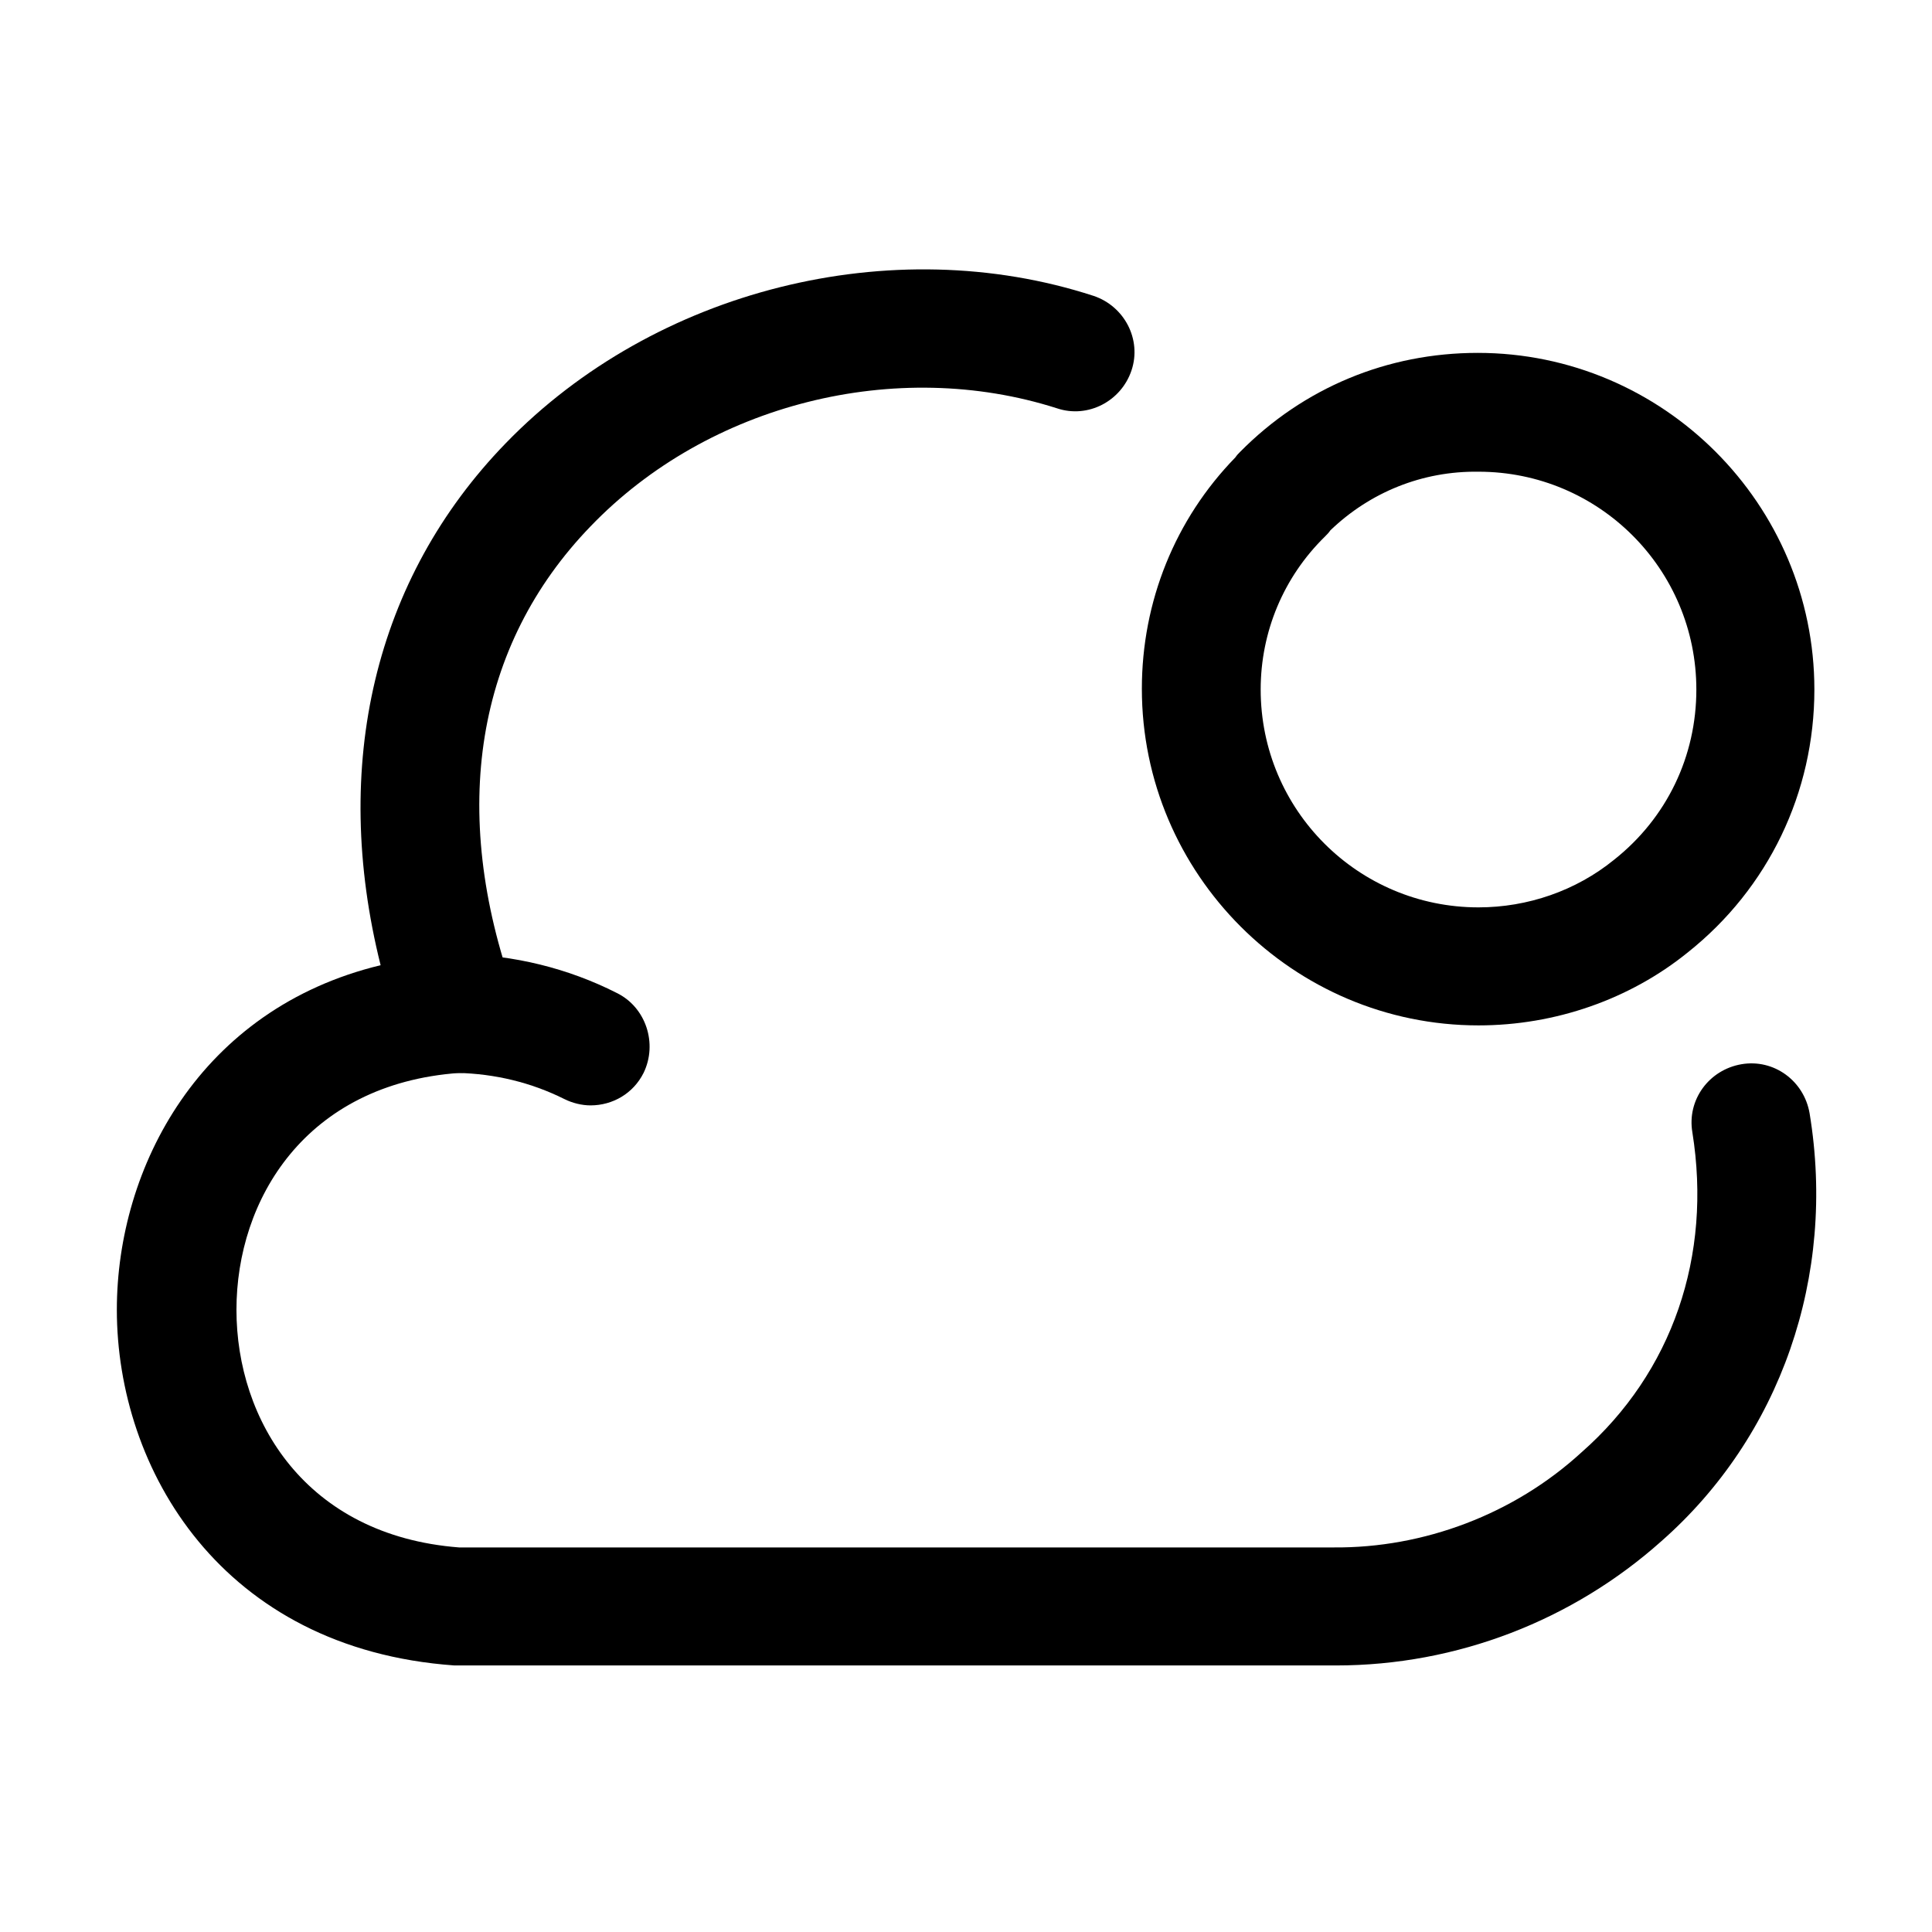 <?xml version="1.0" encoding="UTF-8"?>
<!-- Uploaded to: ICON Repo, www.iconrepo.com, Generator: ICON Repo Mixer Tools -->
<svg fill="#000000" width="800px" height="800px" version="1.1" viewBox="144 144 512 512" xmlns="http://www.w3.org/2000/svg">
 <g>
  <path d="m498.03 585.36h-0.84-232.8c-61.719-4.41-89.426-52.062-89.426-94.254 0-37.789 22.039-79.77 69.902-91.316-13.227-52.898-1.68-102.44 33.168-138.34 39.465-40.723 102.23-56.465 155.76-39.043 8.184 2.731 12.805 11.547 10.074 19.73-2.727 8.188-11.547 12.809-19.73 10.078-42.617-13.645-92.367-1.262-123.64 31.277-30.438 31.488-37.578 75.363-20.152 123.86 1.68 4.828 1.051 10.285-1.891 14.273-2.938 3.988-7.766 6.715-12.805 6.715-40.723 2.941-58.988 33.59-58.988 62.77 0 29.176 18.266 59.824 58.988 62.977h231.75c23.93 0.207 47.859-8.82 65.703-25.191 24.141-21.203 34.637-52.062 29.391-84.809-1.469-8.605 4.406-16.582 13.016-18.055 8.605-1.469 16.582 4.41 18.051 13.016 7.137 43.246-7.766 85.648-39.254 113.36-23.512 20.992-54.16 32.957-86.277 32.957z"/>
  <path d="m300.49 436.94c-2.309 0-4.828-0.629-6.926-1.68-8.816-4.406-18.473-6.715-28.34-6.926-8.605-0.211-15.535-7.348-15.535-15.953 0.211-8.609 8.398-15.746 15.953-15.535 14.484 0.211 28.969 3.777 41.777 10.285 7.766 3.781 10.914 13.438 7.137 21.203-2.731 5.457-8.188 8.605-14.066 8.605z"/>
  <path d="m535.82 415.74c-49.121 0-89.215-40.094-89.215-89.215 0-23.094 8.816-44.926 24.77-61.297 0.422-0.629 0.84-1.051 1.262-1.469 16.793-17.004 39.043-26.242 62.977-26.242 49.121 0 89.215 40.094 89.215 89.219 0 27.289-12.176 52.688-33.586 69.691-15.324 12.387-35.059 19.312-55.422 19.312zm-39.254-131.2c-0.422 0.629-0.84 1.051-1.469 1.68-10.918 10.703-17.004 25.191-17.004 40.516 0 31.906 25.82 57.727 57.727 57.727 13.016 0 25.82-4.41 35.898-12.594 14.062-11.129 21.832-27.5 21.832-45.133 0-31.91-25.82-57.73-57.73-57.73-14.902-0.211-28.758 5.457-39.254 15.535z"/>
 </g>
</svg>